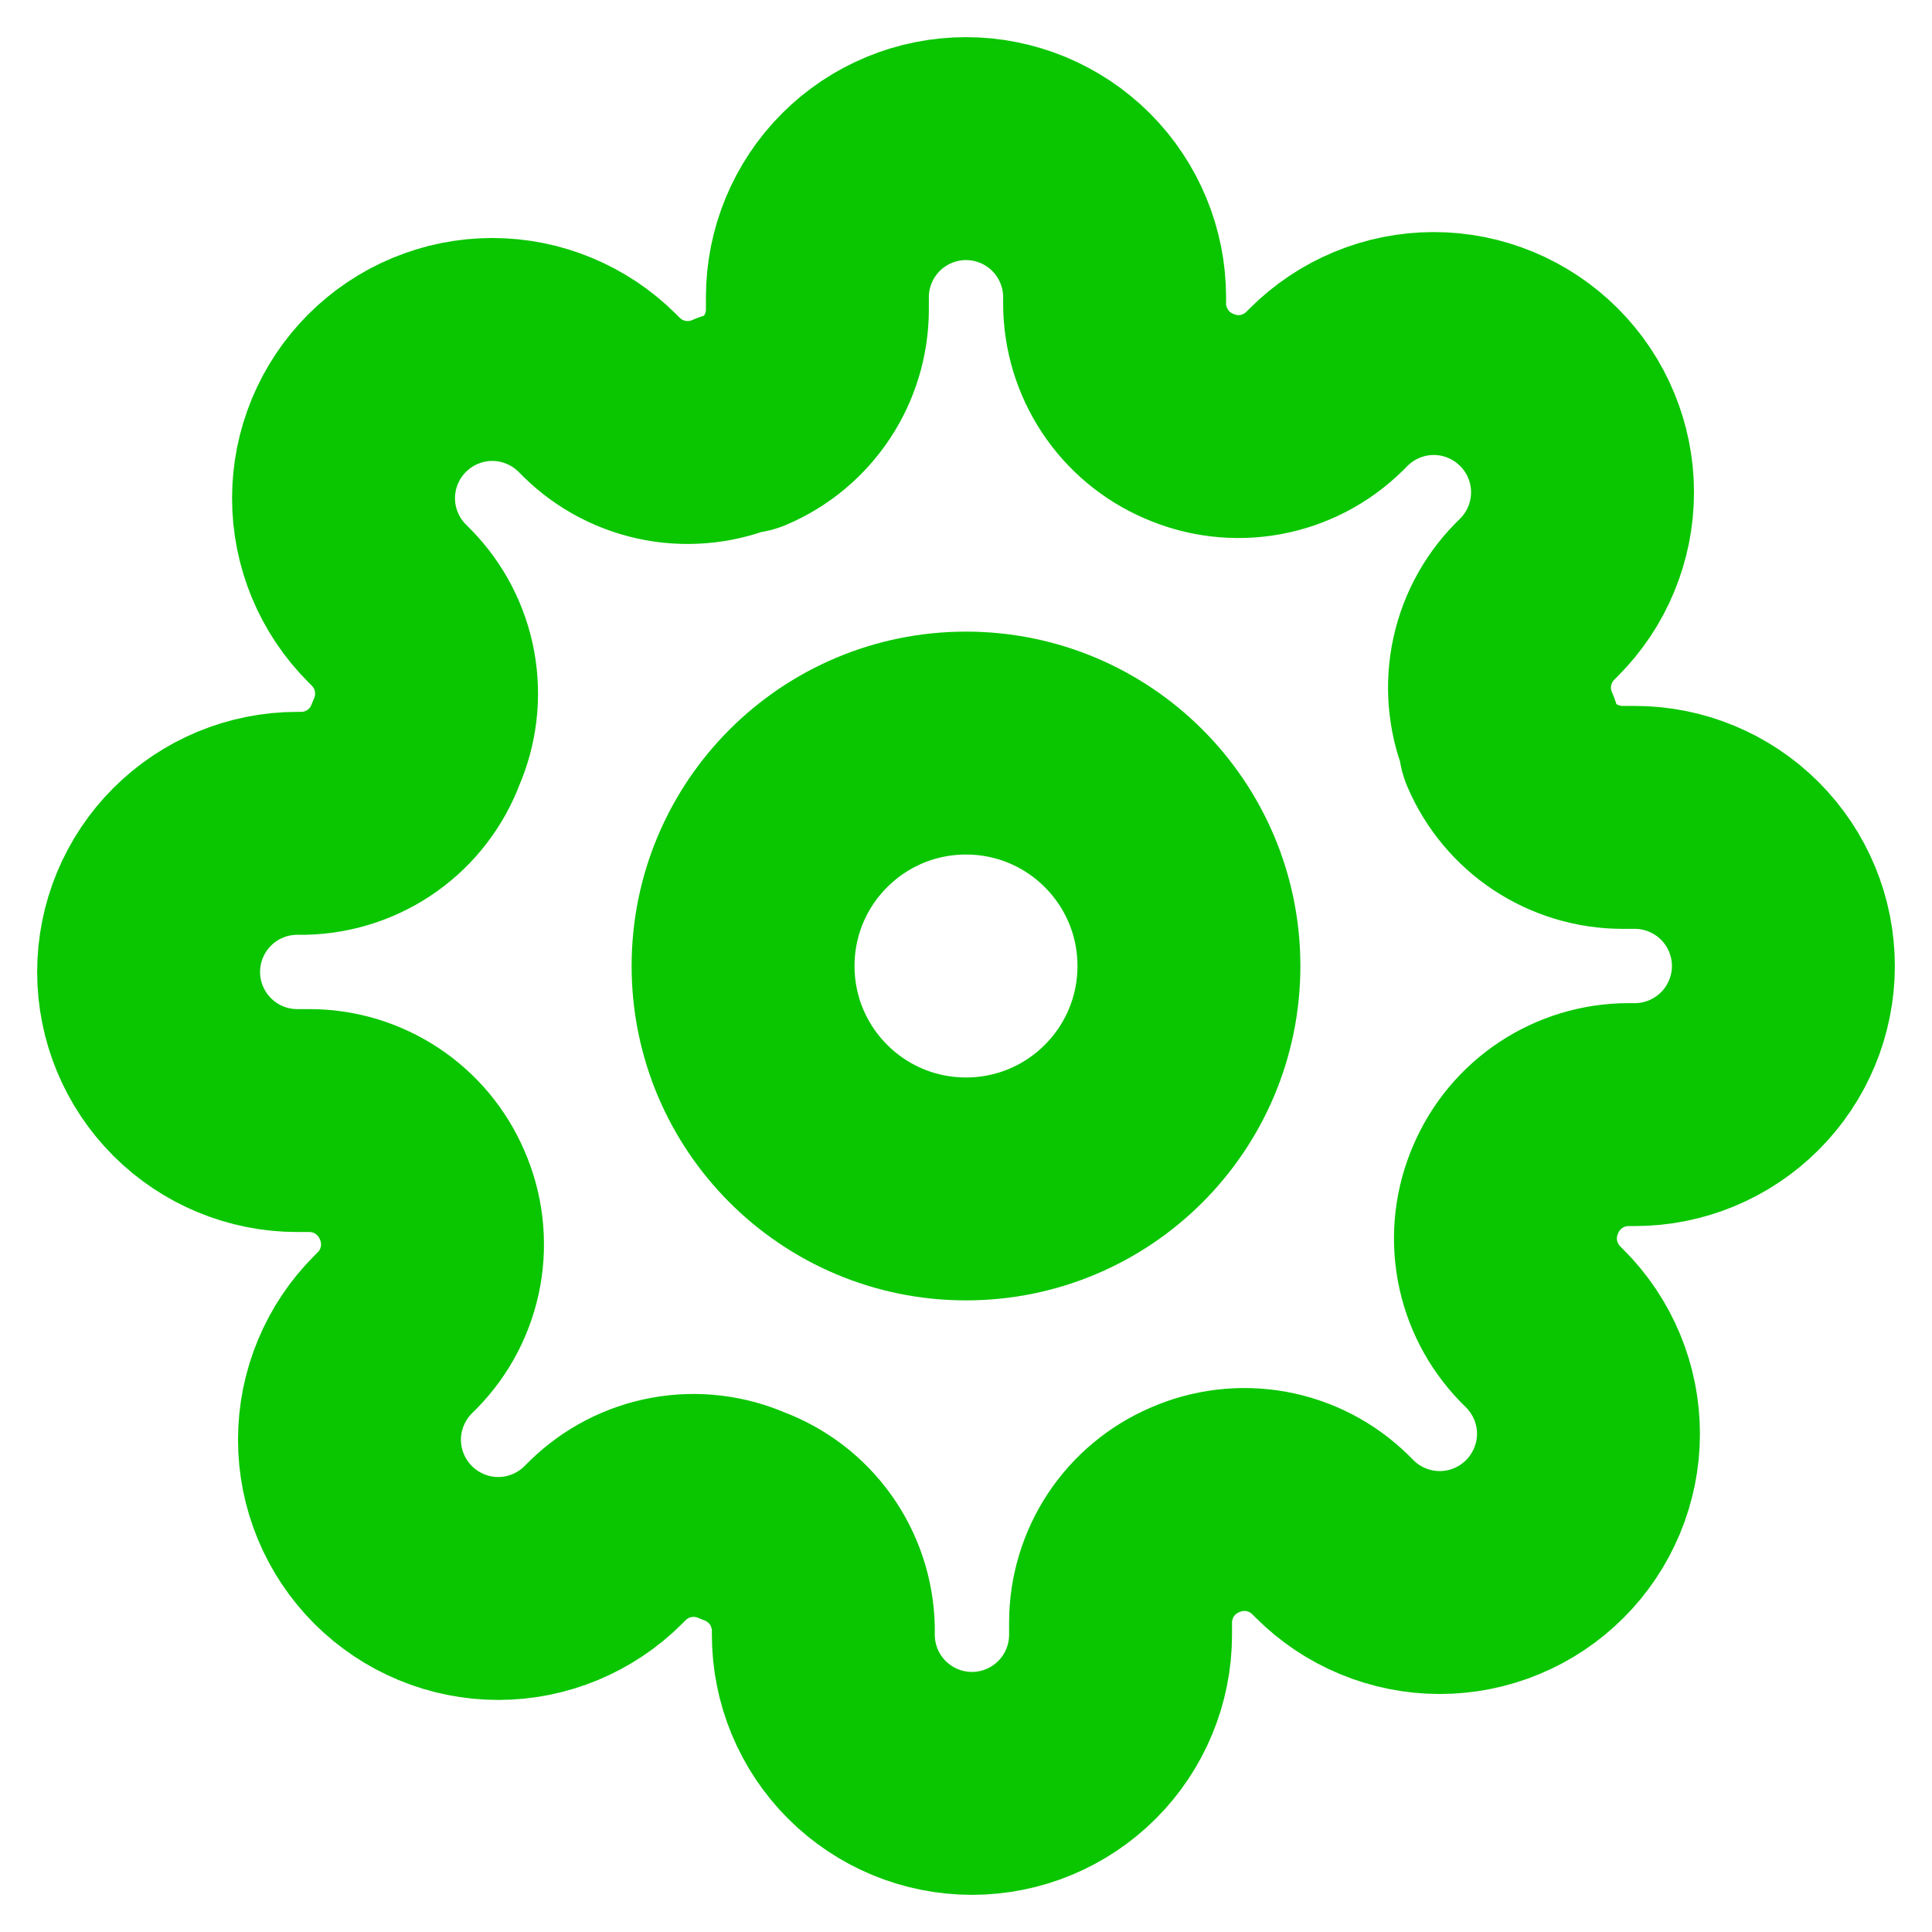 <svg width="26" height="26" viewBox="0 0 26 26" fill="none" xmlns="http://www.w3.org/2000/svg">
<path d="M13 16C14.657 16 16 14.657 16 13C16 11.343 14.657 10 13 10C11.343 10 10 11.343 10 13C10 14.657 11.343 16 13 16Z" stroke="#0AC600" stroke-width="3" stroke-linecap="round" stroke-linejoin="round"/>
<path d="M20.4 16C20.267 16.302 20.227 16.636 20.286 16.961C20.345 17.285 20.5 17.584 20.73 17.82L20.79 17.88C20.976 18.066 21.123 18.286 21.224 18.529C21.325 18.772 21.377 19.032 21.377 19.295C21.377 19.558 21.325 19.818 21.224 20.061C21.123 20.304 20.976 20.524 20.79 20.71C20.604 20.896 20.384 21.044 20.141 21.144C19.898 21.245 19.638 21.297 19.375 21.297C19.112 21.297 18.852 21.245 18.609 21.144C18.366 21.044 18.146 20.896 17.96 20.71L17.9 20.65C17.664 20.419 17.365 20.265 17.041 20.206C16.716 20.147 16.382 20.187 16.08 20.32C15.784 20.447 15.532 20.657 15.354 20.925C15.177 21.194 15.081 21.508 15.08 21.83V22C15.08 22.53 14.869 23.039 14.494 23.414C14.119 23.789 13.61 24 13.08 24C12.55 24 12.041 23.789 11.666 23.414C11.291 23.039 11.08 22.53 11.08 22V21.91C11.072 21.579 10.965 21.258 10.773 20.989C10.58 20.719 10.311 20.514 10 20.4C9.698 20.267 9.364 20.227 9.039 20.286C8.715 20.345 8.416 20.5 8.18 20.73L8.12 20.79C7.934 20.976 7.714 21.123 7.471 21.224C7.228 21.325 6.968 21.377 6.705 21.377C6.442 21.377 6.182 21.325 5.939 21.224C5.696 21.123 5.476 20.976 5.29 20.79C5.104 20.604 4.957 20.384 4.856 20.141C4.755 19.898 4.703 19.638 4.703 19.375C4.703 19.112 4.755 18.852 4.856 18.609C4.957 18.366 5.104 18.146 5.29 17.96L5.35 17.9C5.581 17.664 5.735 17.365 5.794 17.041C5.853 16.716 5.813 16.382 5.68 16.08C5.553 15.784 5.343 15.532 5.074 15.354C4.806 15.177 4.492 15.081 4.17 15.08H4C3.47 15.08 2.961 14.869 2.586 14.494C2.211 14.119 2 13.61 2 13.08C2 12.55 2.211 12.041 2.586 11.666C2.961 11.291 3.47 11.08 4 11.08H4.09C4.421 11.072 4.742 10.965 5.011 10.773C5.281 10.58 5.486 10.311 5.6 10C5.733 9.698 5.773 9.364 5.714 9.039C5.655 8.715 5.501 8.416 5.27 8.18L5.21 8.12C5.024 7.934 4.877 7.714 4.776 7.471C4.675 7.228 4.623 6.968 4.623 6.705C4.623 6.442 4.675 6.182 4.776 5.939C4.877 5.696 5.024 5.476 5.21 5.29C5.396 5.104 5.616 4.957 5.859 4.856C6.102 4.755 6.362 4.703 6.625 4.703C6.888 4.703 7.148 4.755 7.391 4.856C7.634 4.957 7.854 5.104 8.04 5.29L8.1 5.35C8.336 5.581 8.635 5.735 8.959 5.794C9.284 5.853 9.618 5.813 9.92 5.68H10C10.296 5.553 10.548 5.343 10.726 5.074C10.903 4.806 10.999 4.492 11 4.17V4C11 3.47 11.211 2.961 11.586 2.586C11.961 2.211 12.47 2 13 2C13.53 2 14.039 2.211 14.414 2.586C14.789 2.961 15 3.47 15 4V4.09C15.001 4.412 15.097 4.726 15.274 4.994C15.452 5.263 15.704 5.473 16 5.6C16.302 5.733 16.636 5.773 16.961 5.714C17.285 5.655 17.584 5.501 17.82 5.27L17.88 5.21C18.066 5.024 18.286 4.877 18.529 4.776C18.772 4.675 19.032 4.623 19.295 4.623C19.558 4.623 19.818 4.675 20.061 4.776C20.304 4.877 20.524 5.024 20.71 5.21C20.896 5.396 21.044 5.616 21.144 5.859C21.245 6.102 21.297 6.362 21.297 6.625C21.297 6.888 21.245 7.148 21.144 7.391C21.044 7.634 20.896 7.854 20.71 8.04L20.65 8.1C20.419 8.336 20.265 8.635 20.206 8.959C20.147 9.284 20.187 9.618 20.32 9.92V10C20.447 10.296 20.657 10.548 20.925 10.726C21.194 10.903 21.508 10.999 21.83 11H22C22.53 11 23.039 11.211 23.414 11.586C23.789 11.961 24 12.47 24 13C24 13.53 23.789 14.039 23.414 14.414C23.039 14.789 22.53 15 22 15H21.91C21.588 15.001 21.274 15.097 21.006 15.274C20.737 15.452 20.527 15.704 20.4 16Z" stroke="#0AC600" stroke-width="3" stroke-linecap="round" stroke-linejoin="round"/>
</svg>
